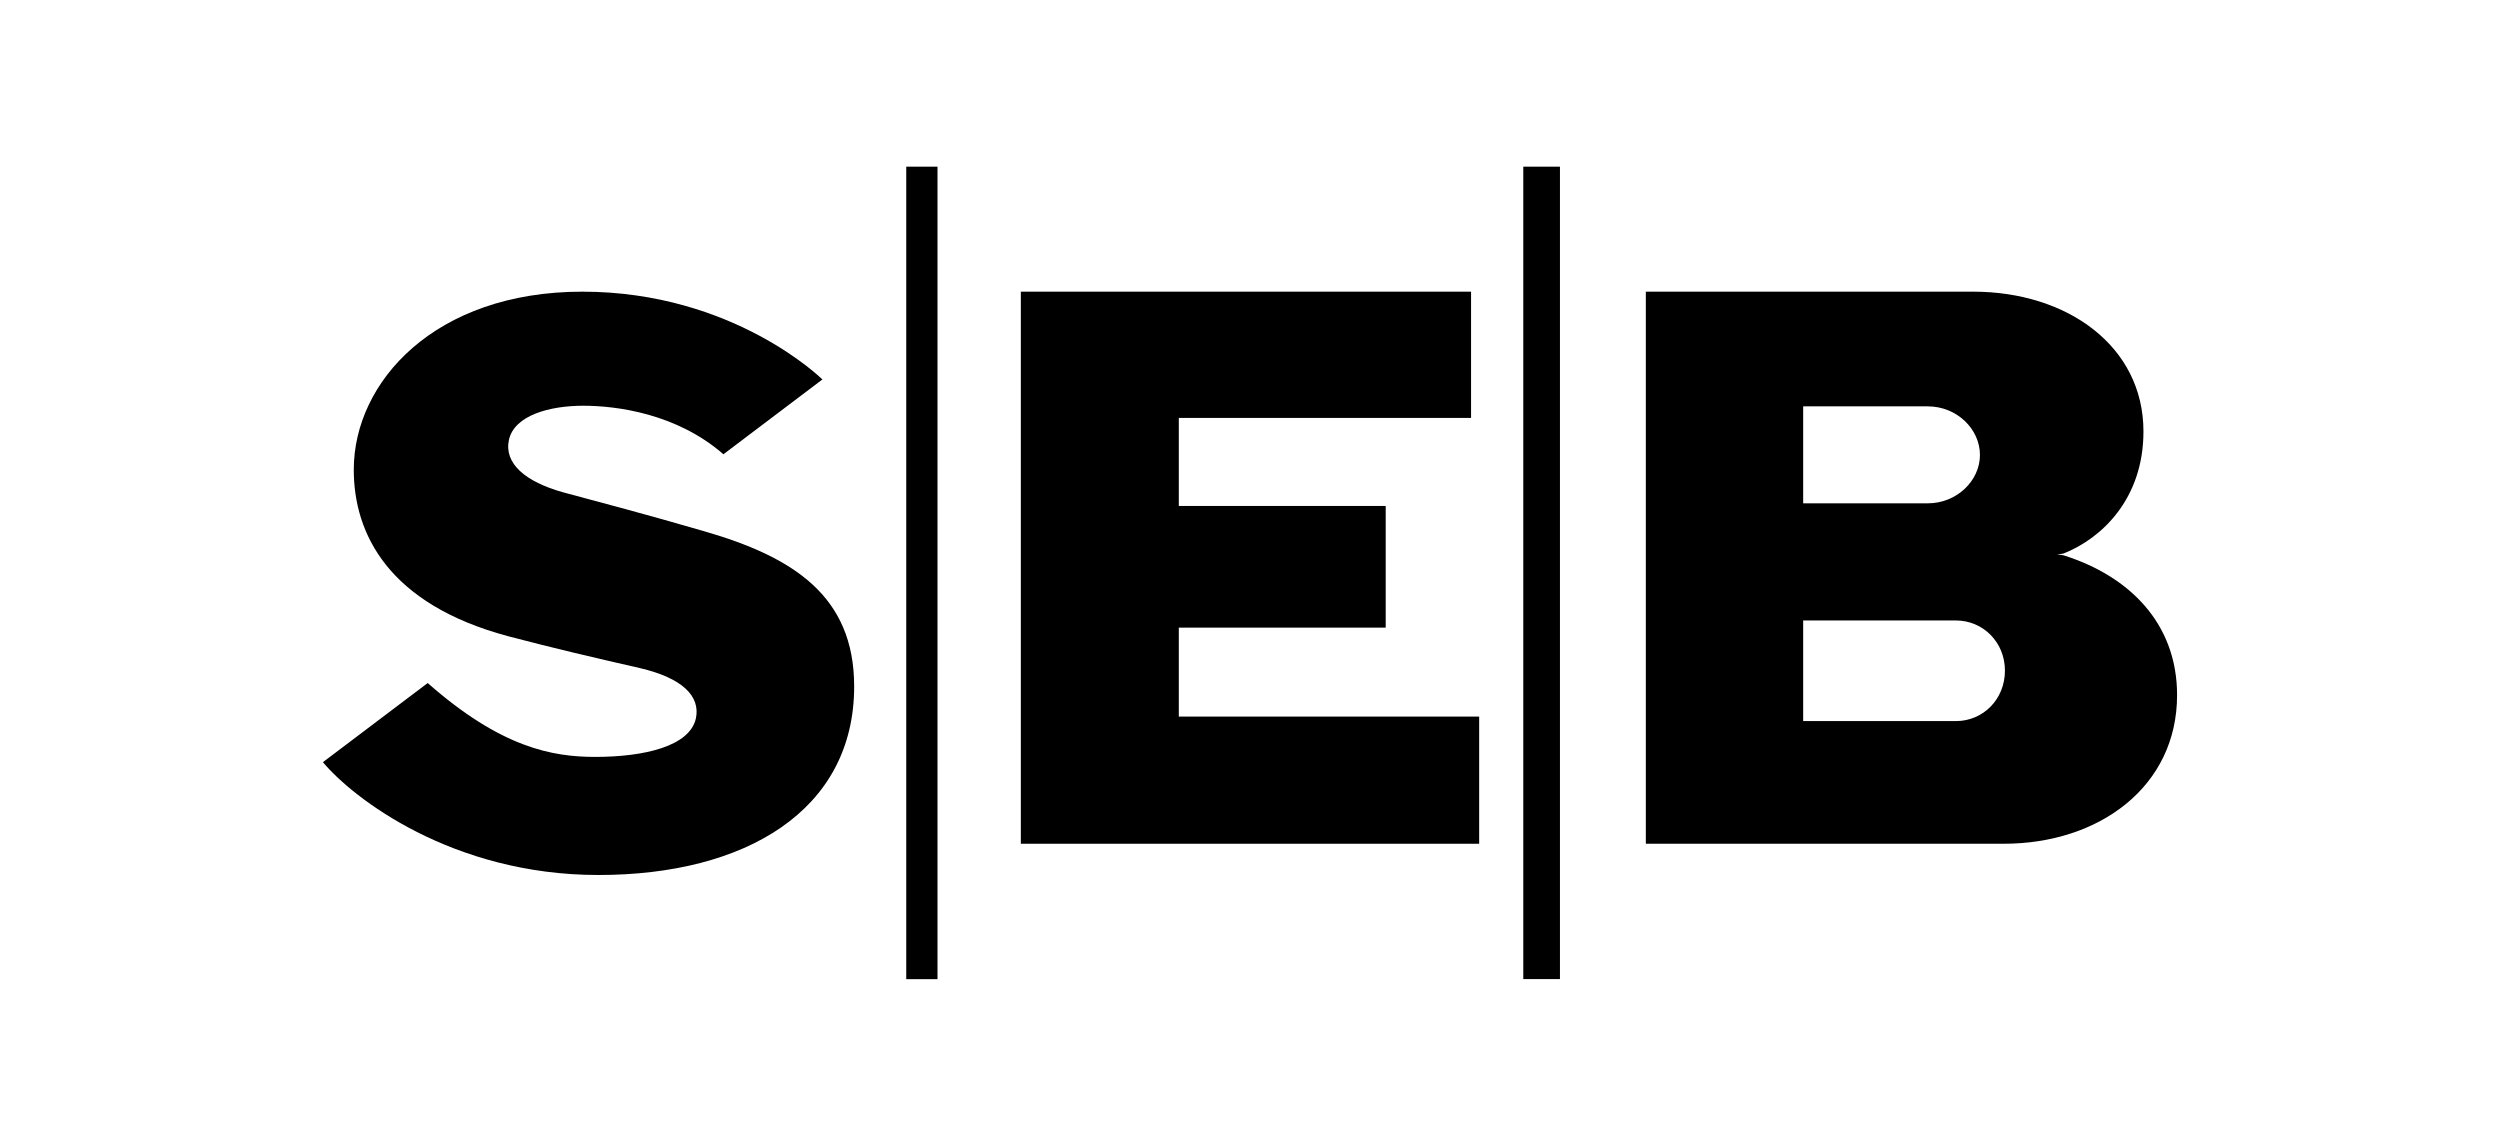 <?xml version="1.0" encoding="UTF-8"?>
<svg width="240px" height="110px" viewBox="0 0 240 110" version="1.1" xmlns="http://www.w3.org/2000/svg" xmlns:xlink="http://www.w3.org/1999/xlink">
    <!-- Generator: Sketch 50.2 (55047) - http://www.bohemiancoding.com/sketch -->
    <title>Artboard</title>
    <desc>Created with Sketch.</desc>
    <defs></defs>
    <g id="Artboard" stroke="none" stroke-width="1" fill="none" fill-rule="evenodd">
        <g id="seb-logo" transform="translate(31, 16)" fill="#000000" fill-rule="nonzero">
            <path d="M0,57.168 L10.059,49.571 C17.098,55.773 22.025,56.663 26.131,56.663 C30.823,56.663 35.222,55.654 35.809,52.954 C36.248,50.817 34.489,49.096 30.471,48.146 C25.925,47.108 22.113,46.217 17.831,45.09 C6.247,42.003 2.962,35.207 2.962,29.094 C2.962,20.666 10.734,12 24.899,12 C39.445,12 47.95,20.428 47.95,20.428 L38.448,27.61 C33.961,23.693 28.183,22.951 24.987,22.951 C21.761,22.951 18.388,23.871 17.86,26.215 C17.362,28.5 19.444,30.251 23.051,31.26 C27.128,32.358 30.882,33.338 36.6,34.999 C45.135,37.463 51,41.202 51,49.897 C51,61.827 40.53,68 26.453,68 C12.405,68 2.874,60.61 0,57.168" id="S"></path>
            <polygon id="I" points="56 0 59 0 59 78 56 78"></polygon>
            <polyline id="E" points="67 65 67 12 110.222 12 110.222 24.12 82.165 24.12 82.165 32.572 102.027 32.572 102.027 44.252 82.165 44.252 82.165 52.792 111 52.792 111 65 67 65"></polyline>
            <g id="I2" transform="translate(115, 0)">
                <polygon id="I" points="0.236 0 3.755 0 3.755 77.992 0.236 77.992"></polygon>
            </g>
            <path d="M127,65 L127,12 L158.423,12 C167.456,12 174.772,17.227 174.772,25.419 C174.772,31.908 170.744,35.696 167.101,37.135 C167.101,37.135 166.864,37.193 166.479,37.223 C166.864,37.252 167.101,37.311 167.101,37.311 C173.439,39.307 178,43.859 178,50.73 C178,59.509 170.537,65 161.355,65 L127,65 M142.105,53.225 L156.765,53.225 C159.371,53.225 161.474,51.141 161.474,48.381 C161.474,45.65 159.371,43.565 156.765,43.565 L142.105,43.565 L142.105,53.225 M142.105,32.319 L154.07,32.319 C156.854,32.319 159.075,30.146 159.075,27.68 C159.075,25.184 156.854,23.011 154.07,23.011 L142.105,23.011 L142.105,32.319" id="B"></path>
        </g>
    </g>
</svg>
